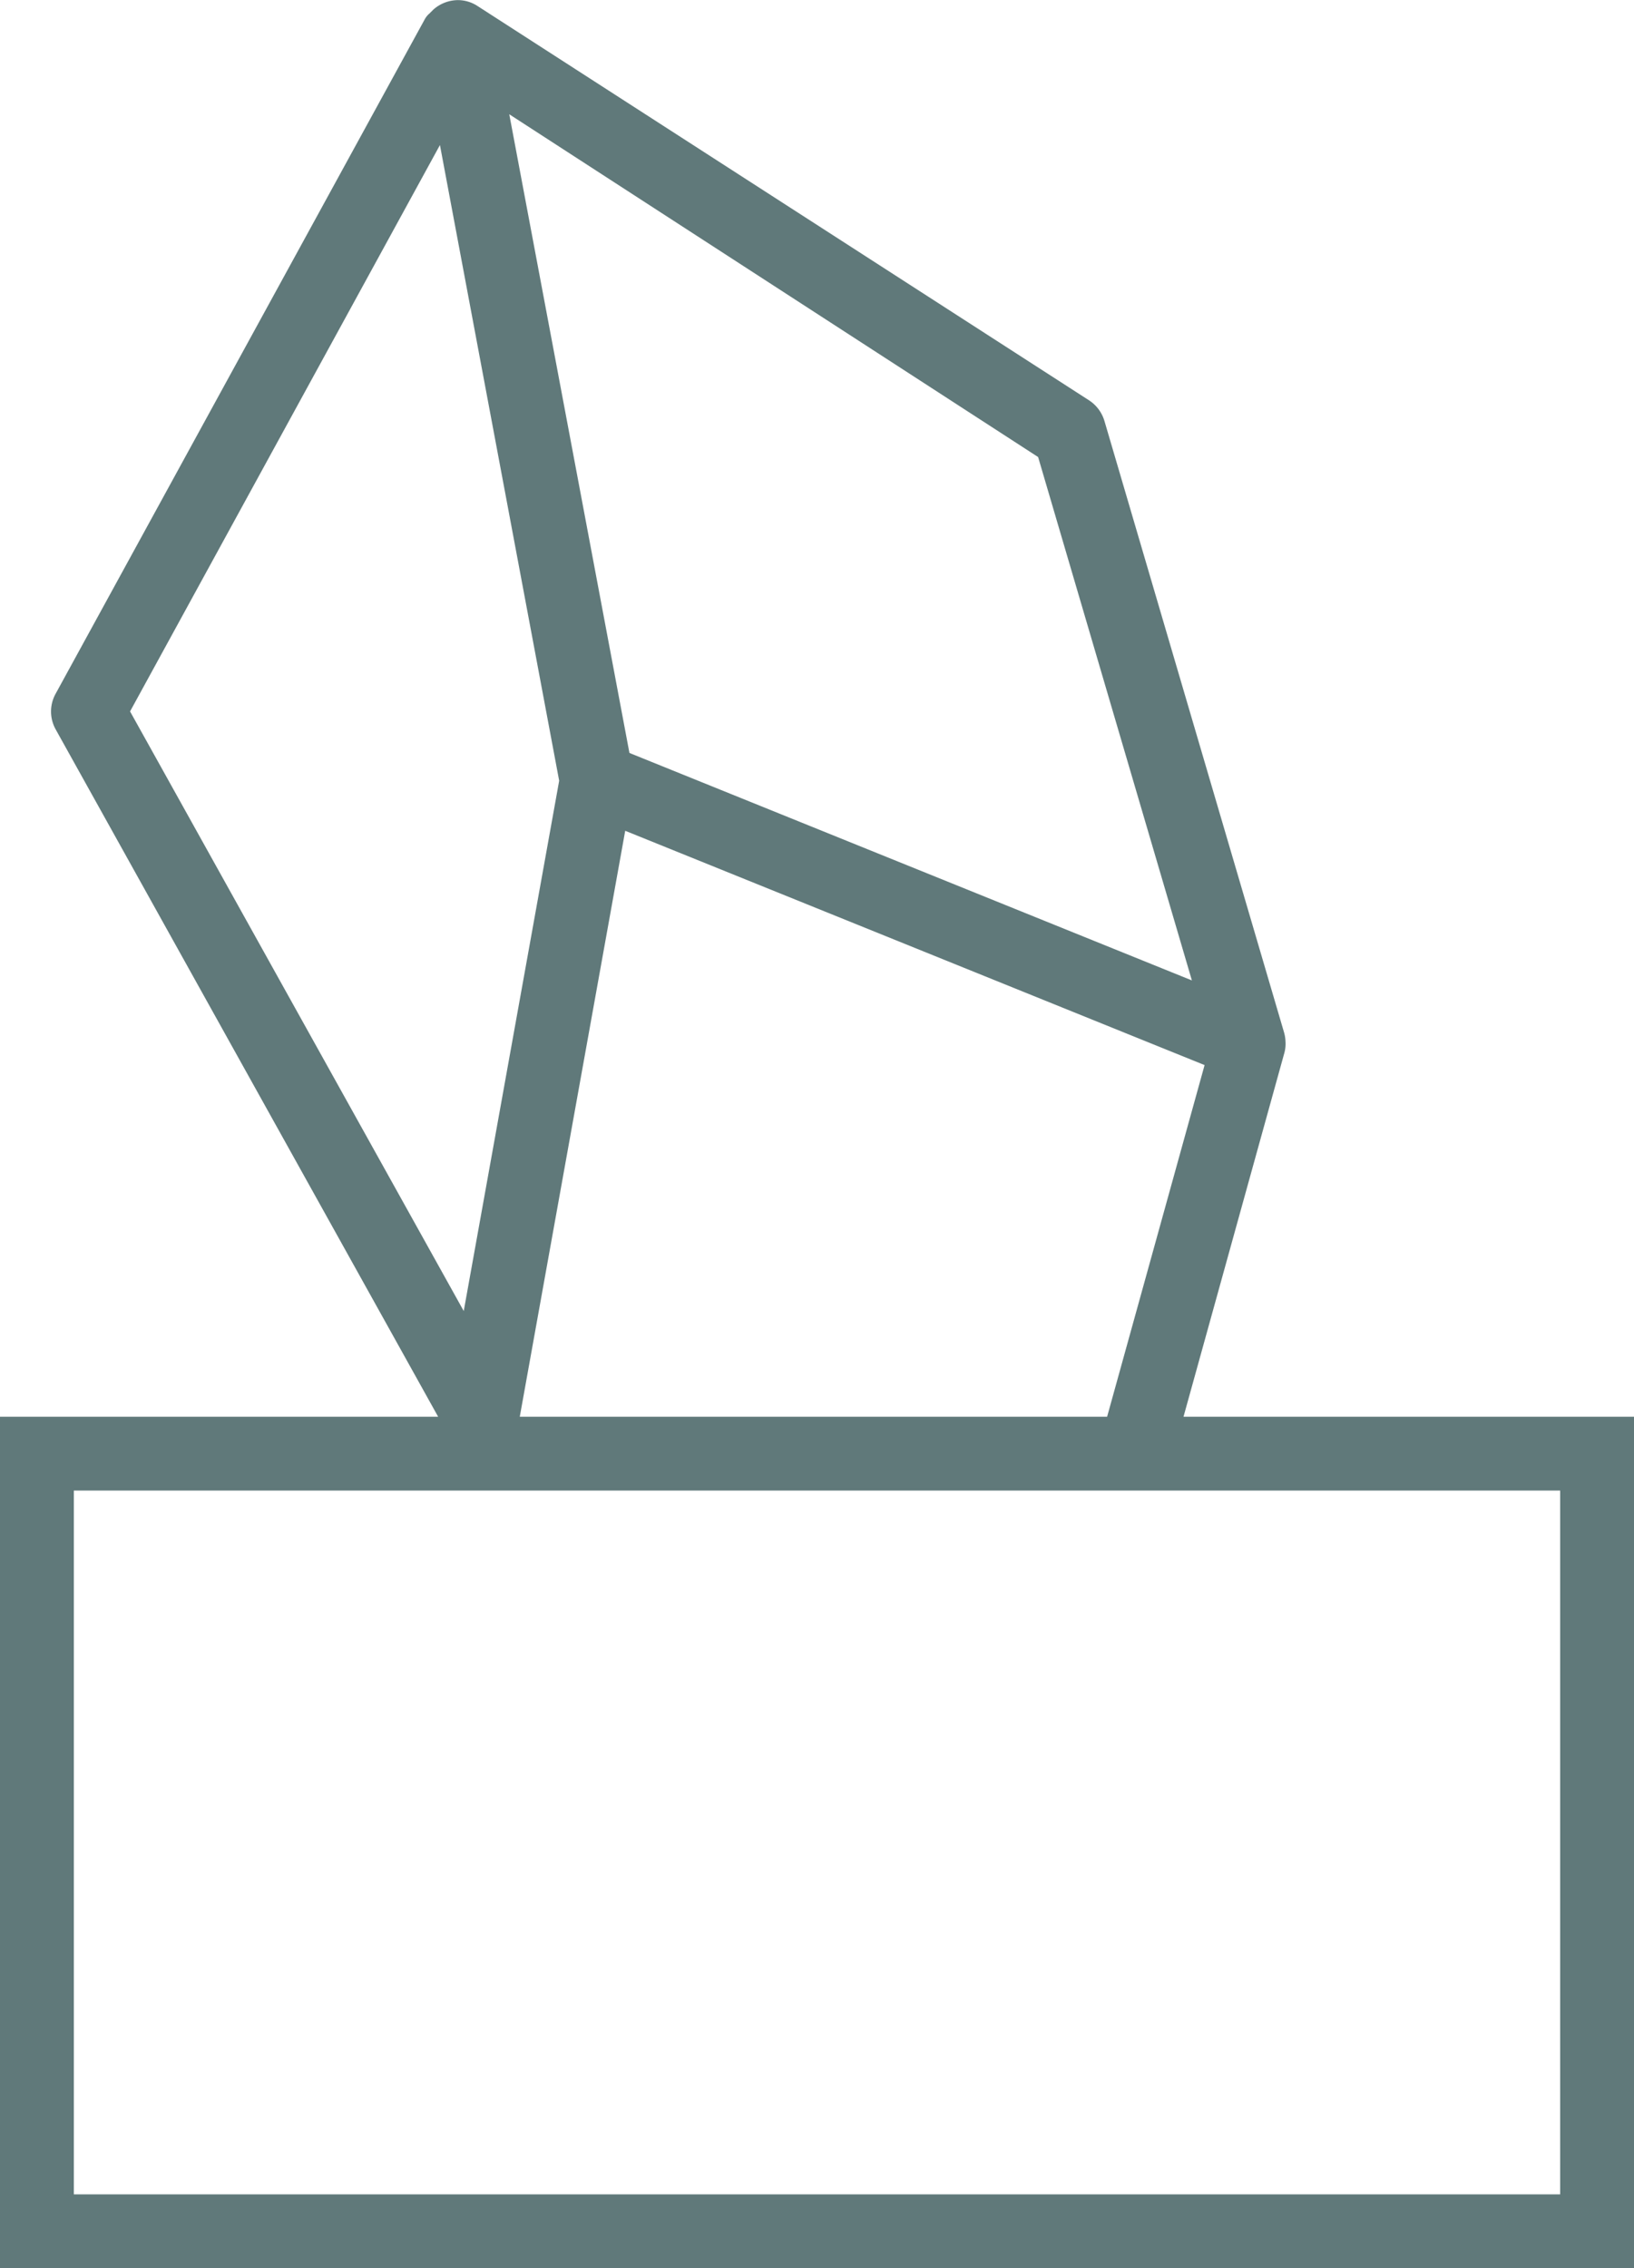 <svg id="Group_2342" data-name="Group 2342" xmlns="http://www.w3.org/2000/svg" width="75.115" height="104.268" viewBox="0 0 75.115 104.268">
  <path id="Path_962" data-name="Path 962" d="M0,73.087V33.946H20.141L2.561,2.352A1.69,1.69,0,0,1,2.555.714L19.529-30.3a.917.917,0,0,1,.214-.261l.187-.187a1.727,1.727,0,0,1,1.11-.428,1.65,1.65,0,0,1,.9.264L50.062-12.779a1.716,1.716,0,0,1,.709.95L59.034,16.3a1.722,1.722,0,0,1,.06.4,1.577,1.577,0,0,1-.054.528L54.406,33.946H75.115V73.087Zm3.394-3.394H71.721V37.34H3.394Zm20.5-35.747h27l4.481-16.165L28.741,7.01ZM5.979,1.523,21.318,29.087,25.705,4.71,20.224-24.513ZM28.935,3.432,54.791,13.889l-7.069-24.06L23.411-25.928Z" transform="translate(0 31.181)" fill="#60797a"/>
</svg>
